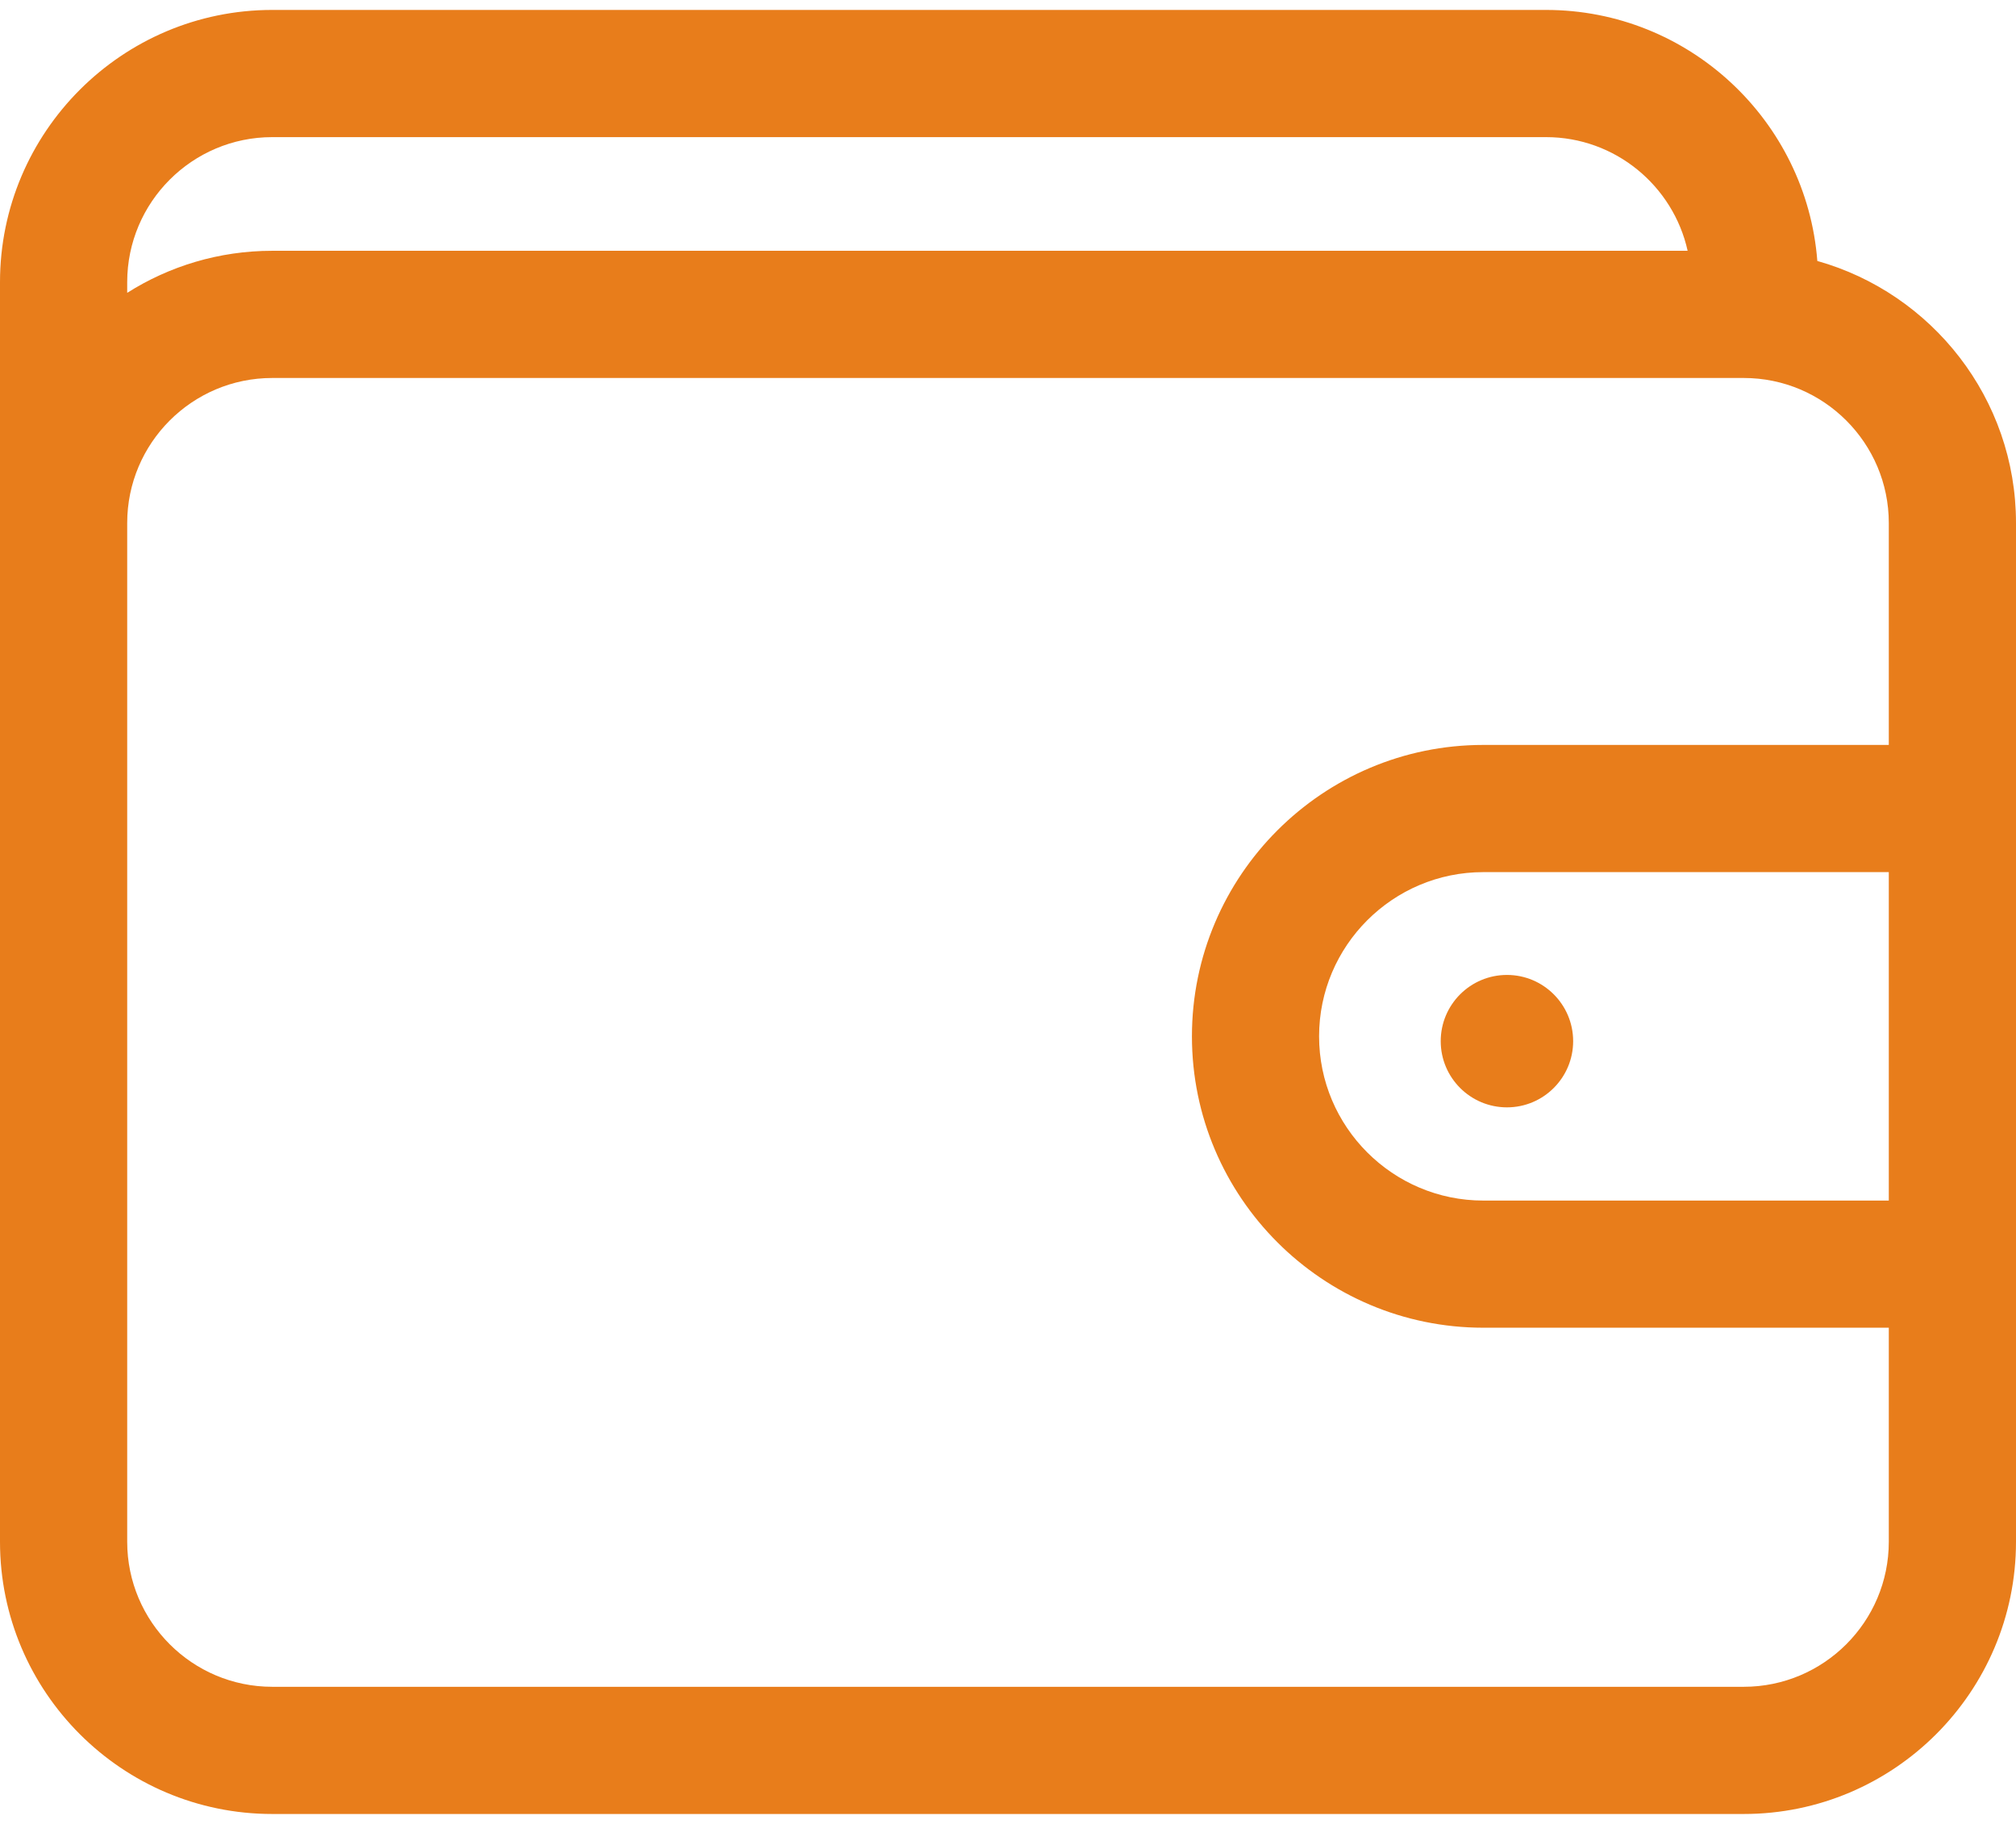<svg width="42" height="38" viewBox="0 0 42 38" fill="none" xmlns="http://www.w3.org/2000/svg">
<path d="M37.861 5.437C37.635 2.516 35.187 0.207 32.209 0.207H5.672C2.544 0.207 0 2.752 0 5.879V32.121C0 35.249 2.544 37.793 5.672 37.793H36.328C39.456 37.793 42 35.249 42 32.121V10.897C42 8.301 40.246 6.108 37.861 5.437ZM5.672 2.857H32.209C33.65 2.857 34.859 3.872 35.159 5.225H5.672C4.561 5.225 3.525 5.547 2.65 6.101V5.879C2.65 4.213 4.005 2.857 5.672 2.857ZM36.328 35.143H5.672C4.005 35.143 2.65 33.788 2.65 32.121V10.897C2.65 9.23 4.005 7.875 5.672 7.875H36.328C37.995 7.875 39.35 9.23 39.35 10.897V15.52H30.903C27.555 15.52 24.832 18.244 24.832 21.591C24.832 24.939 27.555 27.662 30.903 27.662H39.35V32.121C39.35 33.788 37.995 35.143 36.328 35.143ZM39.35 25.013H30.903C29.016 25.013 27.481 23.478 27.481 21.591C27.481 19.705 29.016 18.17 30.903 18.17H39.35V25.013Z" fill="#E87D1B"/>
<path d="M31.395 23.071C32.156 23.071 32.774 22.453 32.774 21.692C32.774 20.93 32.156 20.312 31.395 20.312C30.633 20.312 30.015 20.93 30.015 21.692C30.015 22.453 30.633 23.071 31.395 23.071Z" fill="#E87D1B"/>
</svg>
